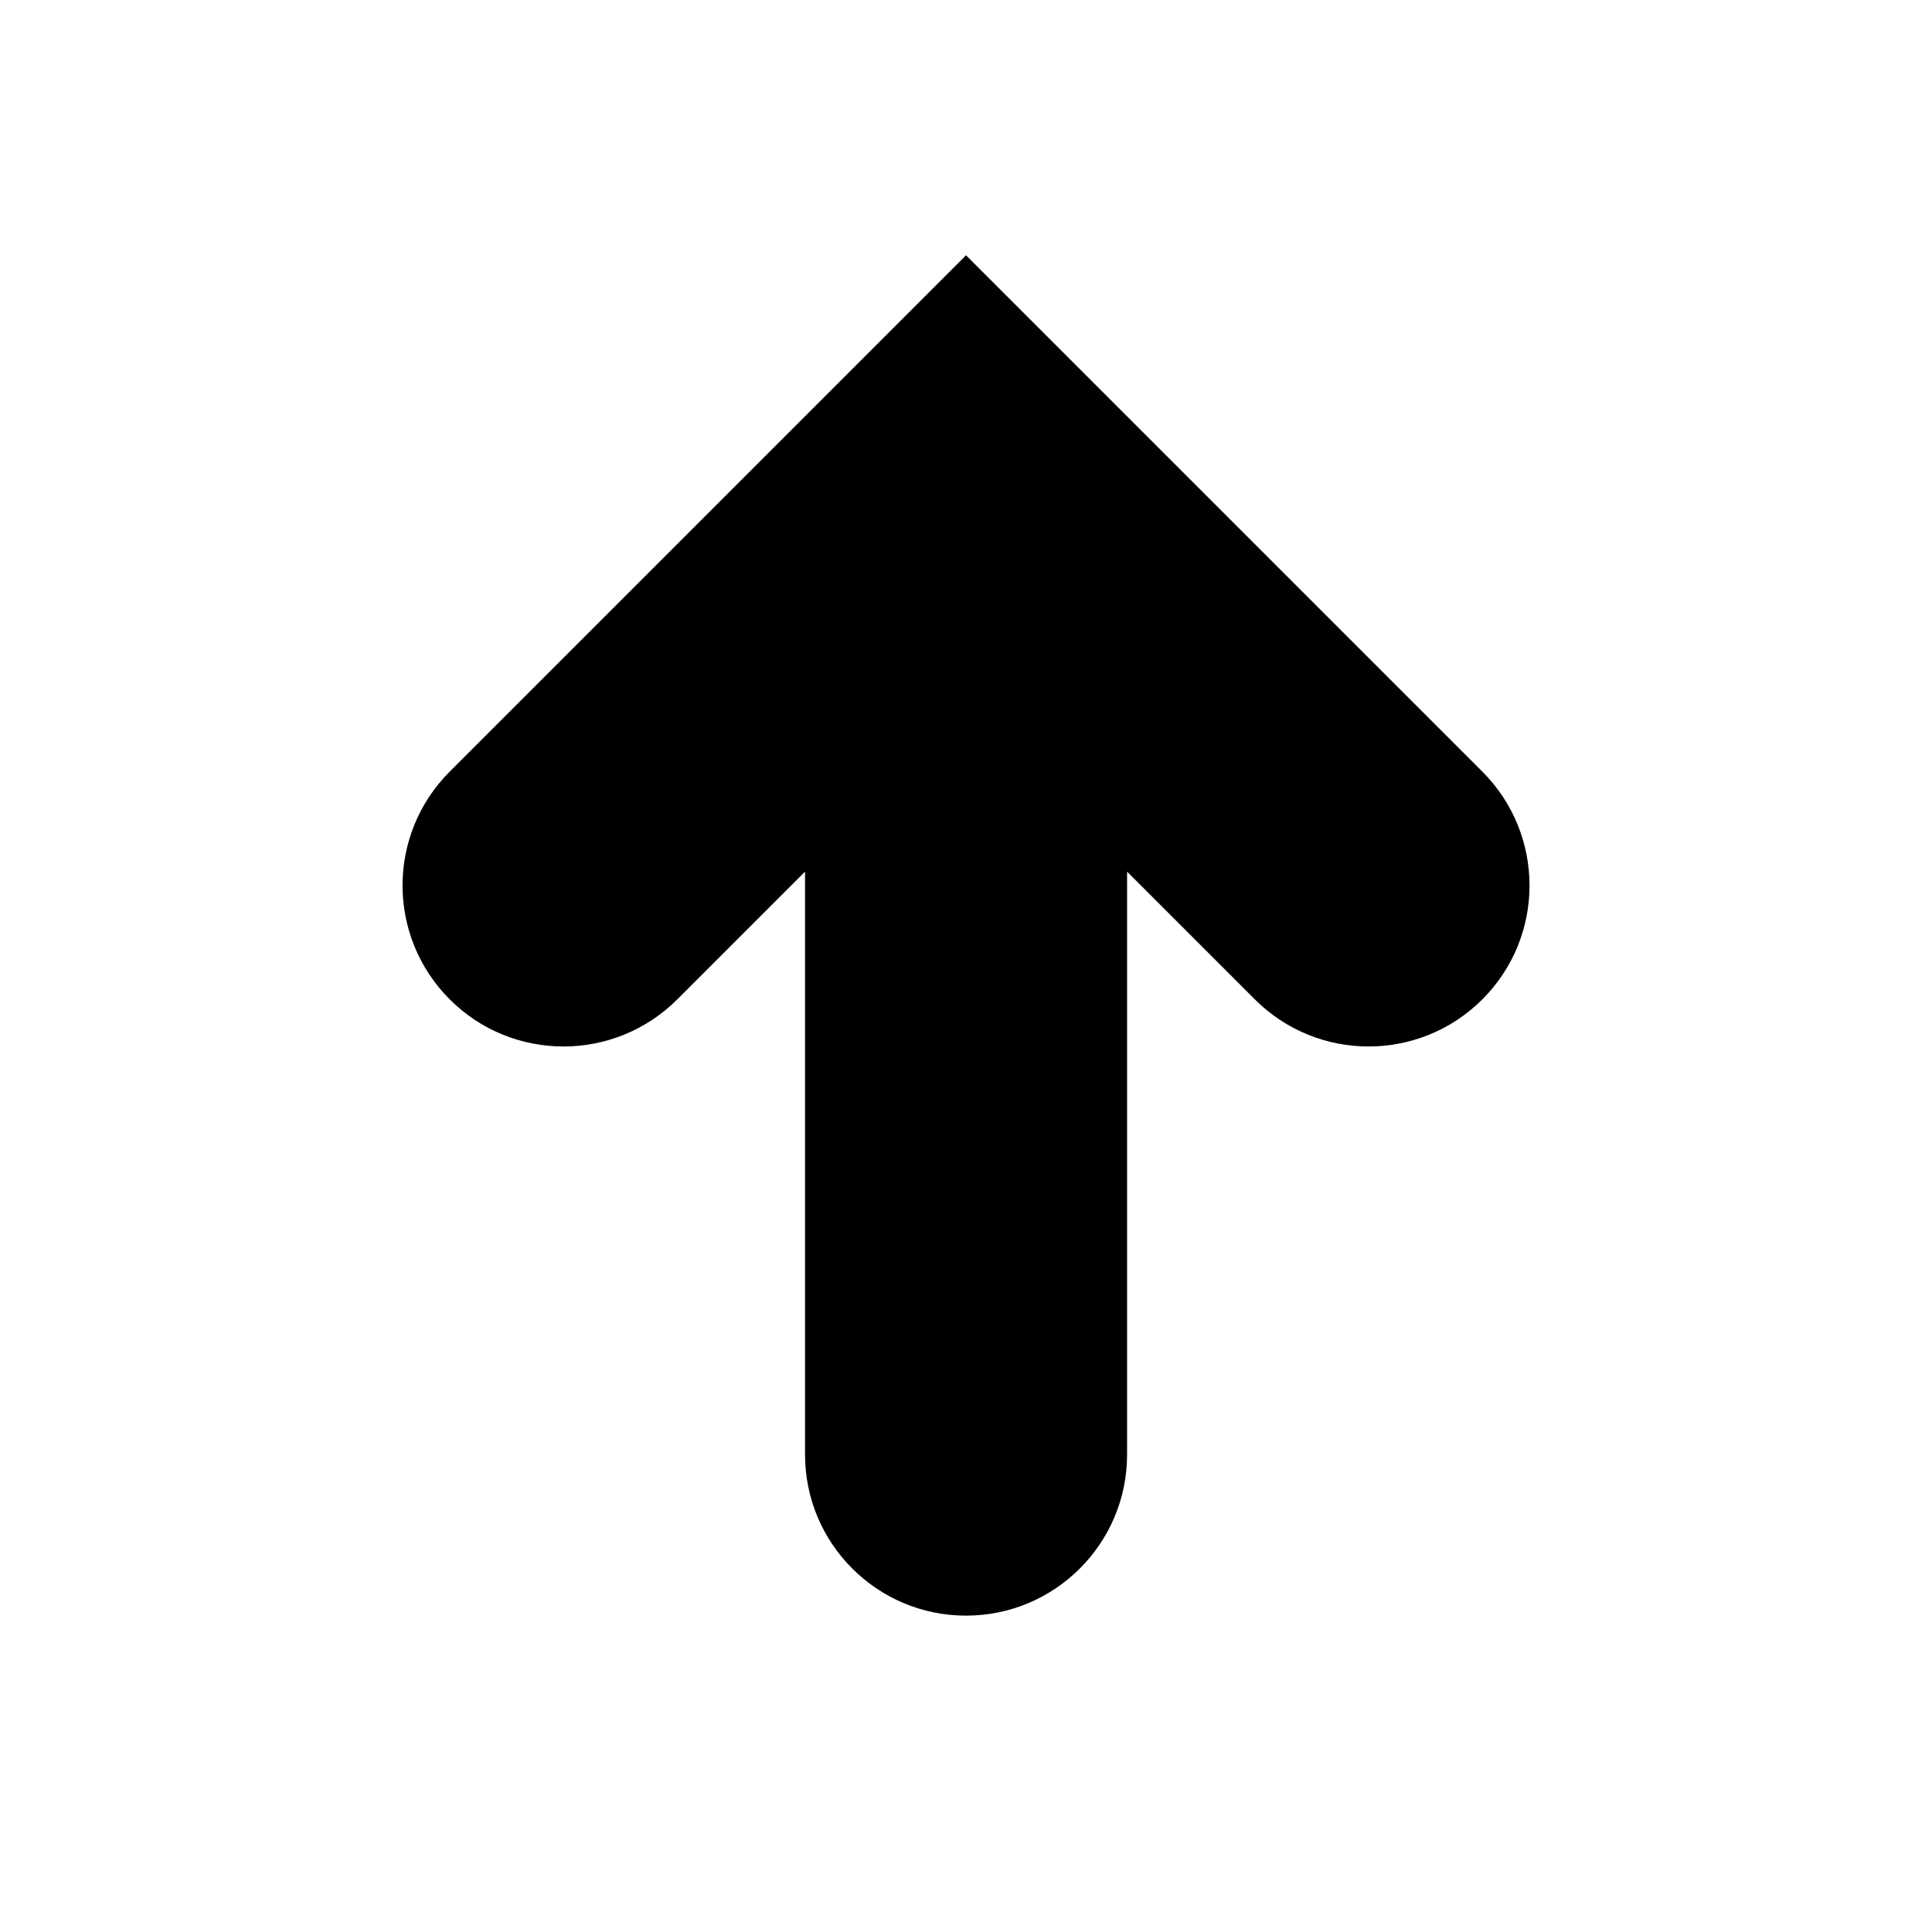 <?xml version="1.0" encoding="utf-8"?>
<!DOCTYPE svg PUBLIC "-//W3C//DTD SVG 1.1//EN" "http://www.w3.org/Graphics/SVG/1.1/DTD/svg11.dtd">
<svg version="1.1" xmlns="http://www.w3.org/2000/svg" xmlns:xlink="http://www.w3.org/1999/xlink" width="32" height="32" viewBox="0 0 32 32">

	<path d="M16 4.229l-8.552 8.552c-1.041 1.041-1.041 2.729 0 3.771s2.729 1.041 3.771 0l2.115-2.115v9.656c0 1.472 1.193 2.667 2.667 2.667 1.472 0 2.667-1.195 2.667-2.667v-9.656l2.115 2.115c0.521 0.521 1.203 0.781 1.885 0.781s1.364-0.26 1.885-0.781c1.041-1.041 1.041-2.729 0-3.771l-8.552-8.552z"></path>
</svg>
